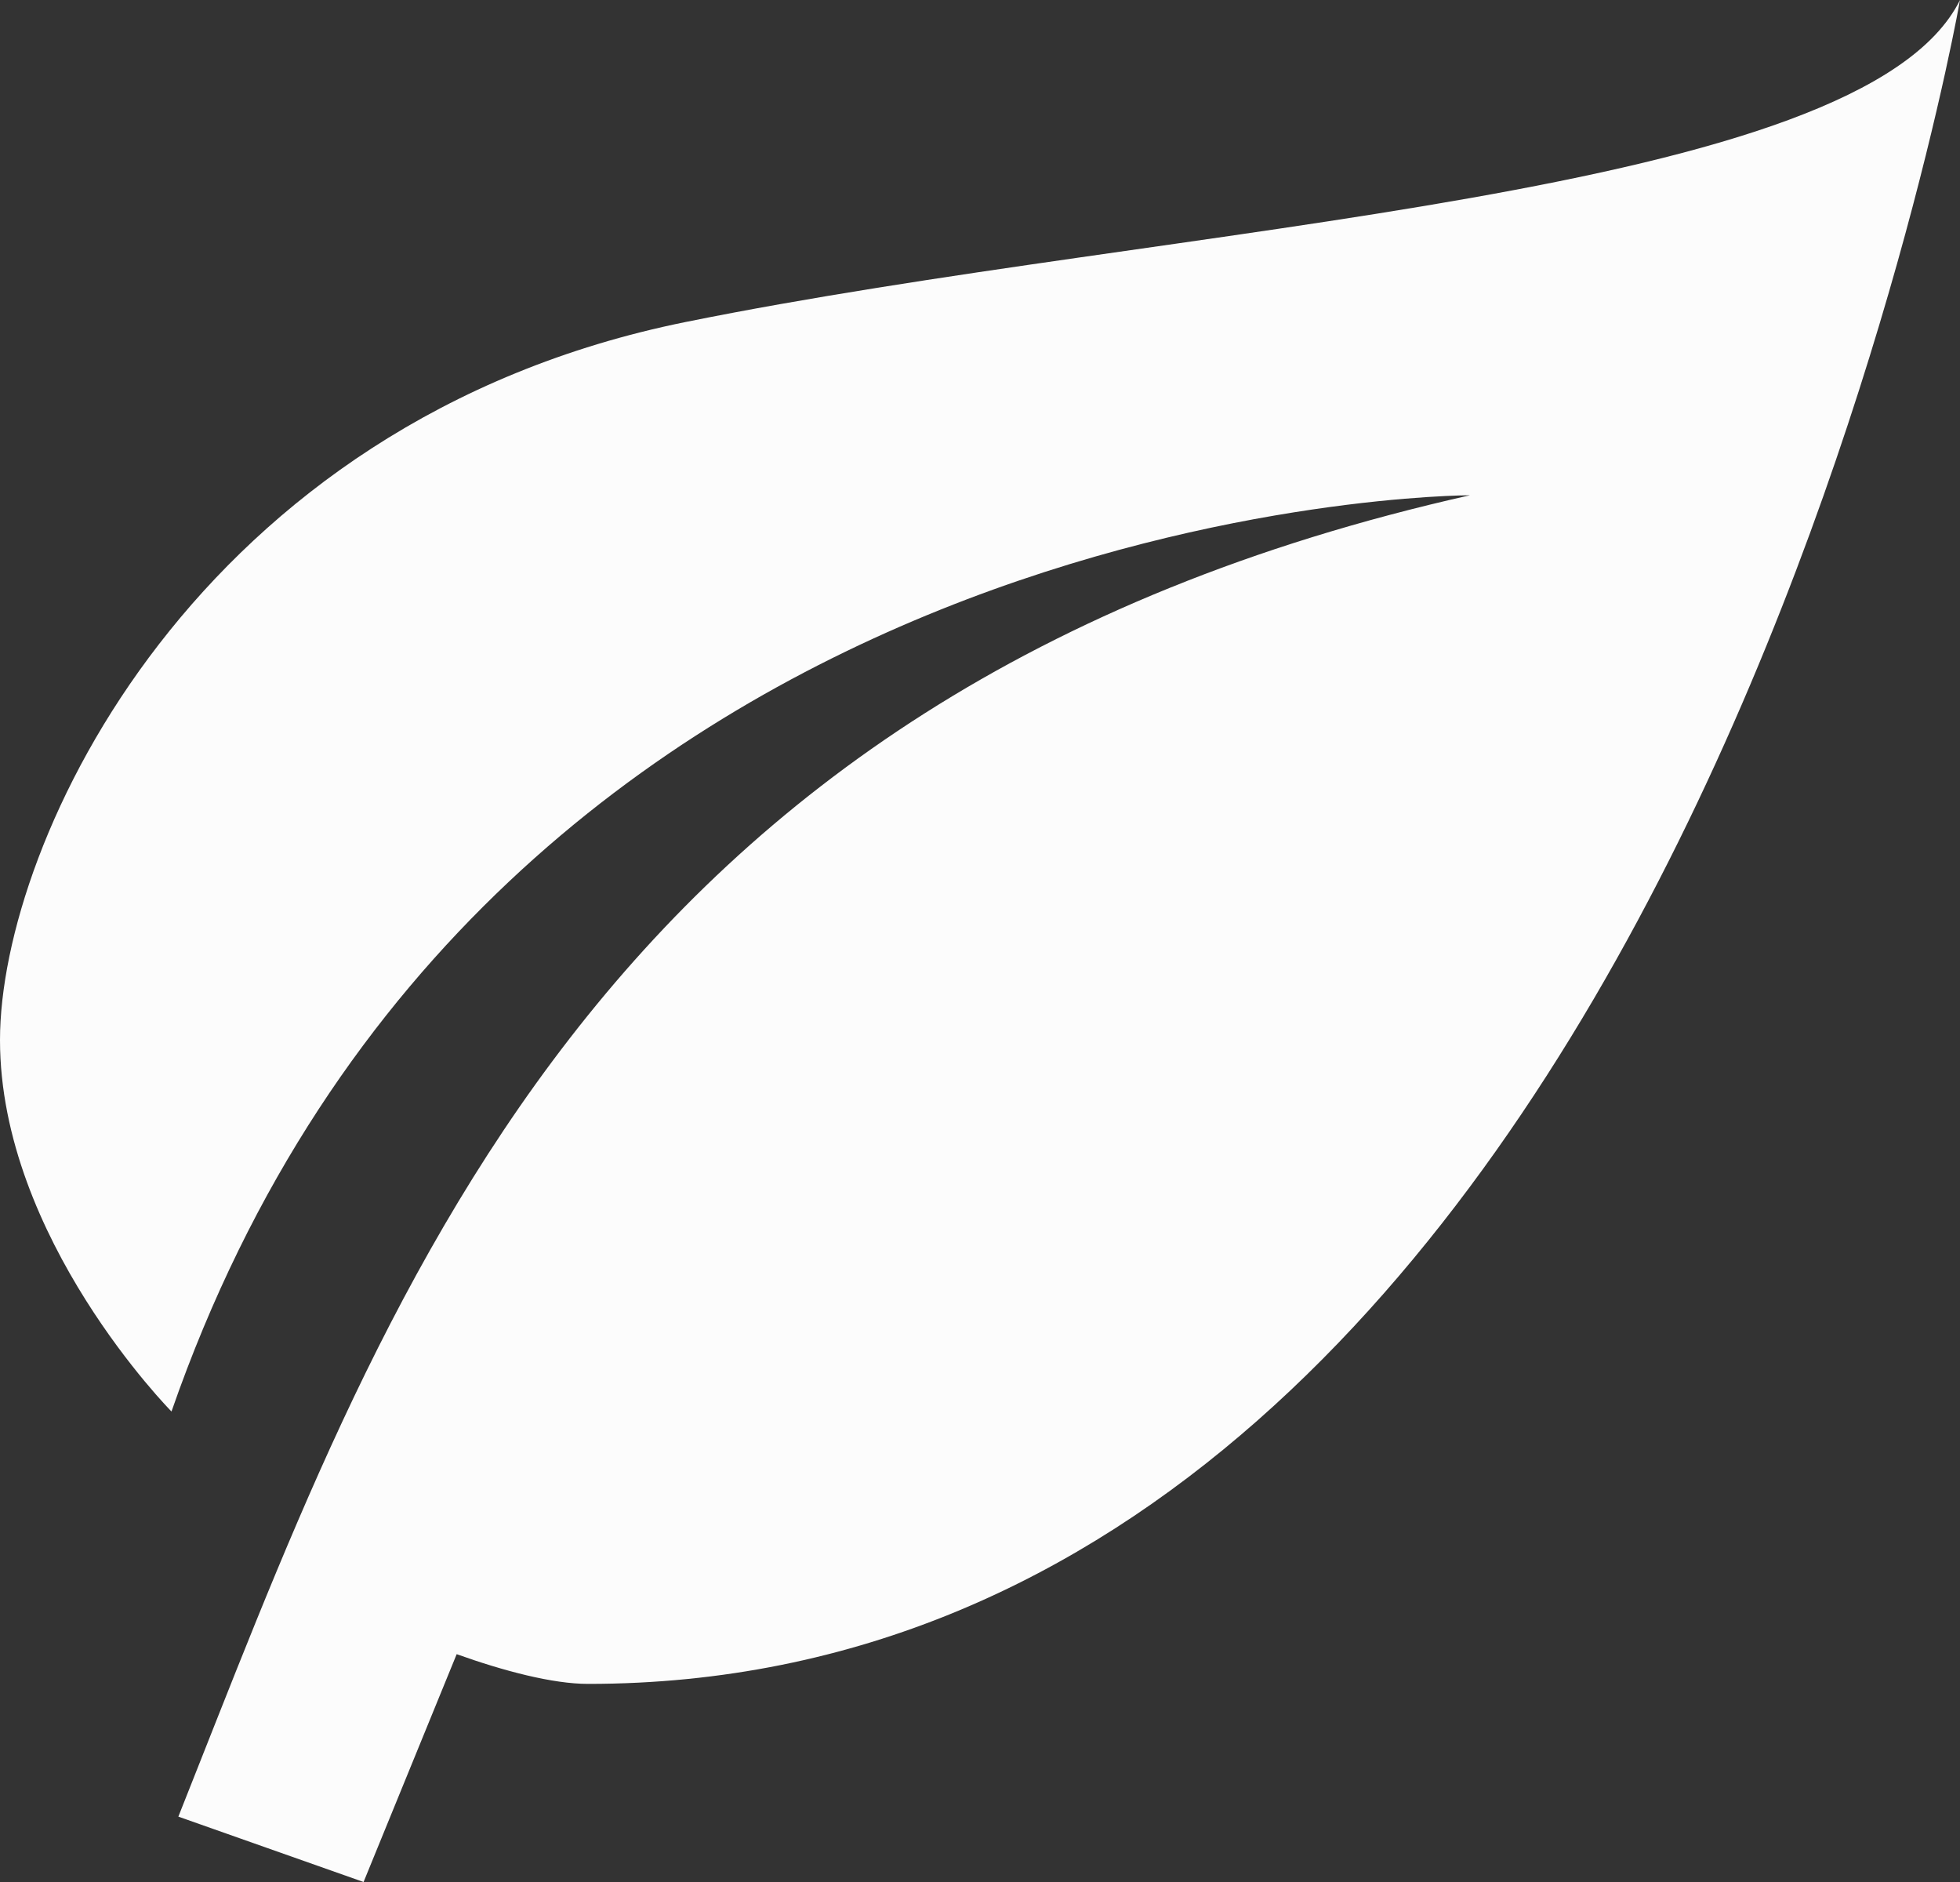 <svg width="75" height="72" viewBox="0 0 75 72" fill="none" xmlns="http://www.w3.org/2000/svg">
<rect x="0" y="0" width="75" height="72" fill="#333333" stroke="none"/>
<path d="M56.25 18.947C22.5 26.526 14.625 49.907 6.825 69.499L13.912 72L17.475 63.284C19.275 63.928 21.15 64.421 22.5 64.421C63.75 64.421 75 0 75 0C71.25 7.579 45 8.526 26.25 12.316C7.5 16.105 0 32.211 0 39.789C0 47.368 6.562 54 6.562 54C18.75 18.947 56.25 18.947 56.25 18.947Z" fill="#FCFCFC"/>
</svg>
